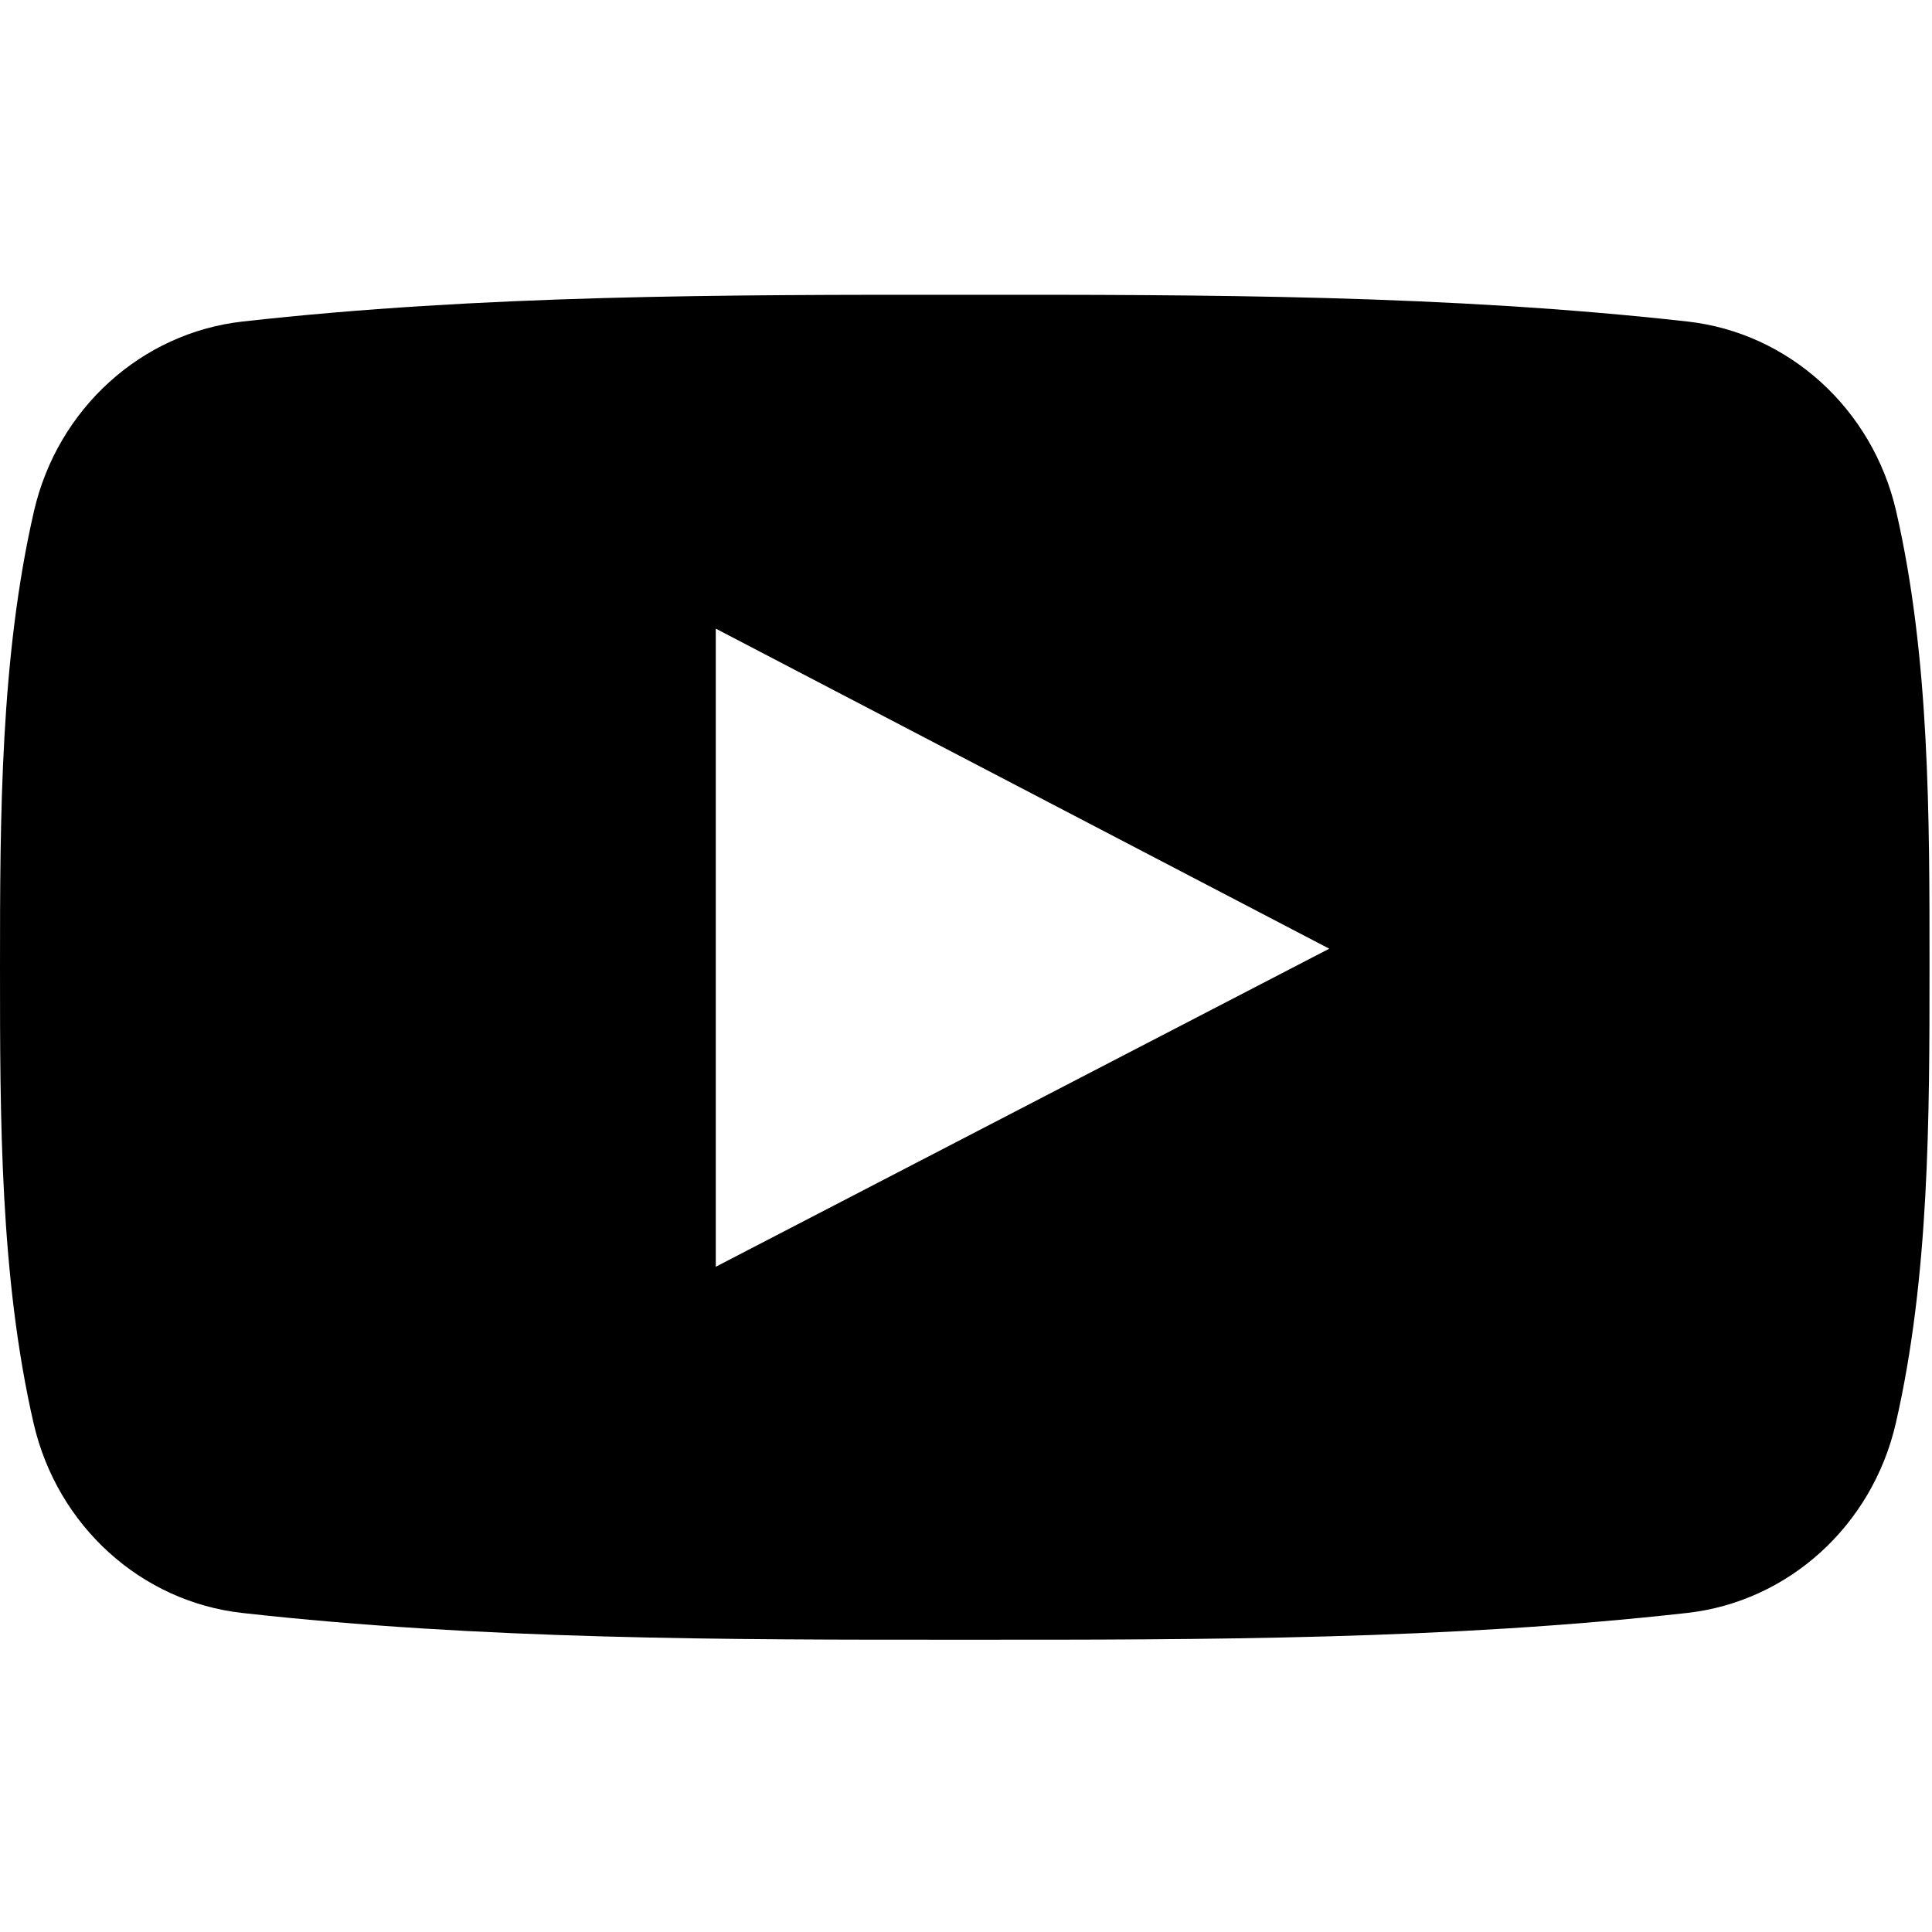 <svg version="1.2" xmlns="http://www.w3.org/2000/svg" viewBox="0 0 1552 1552" width="1552" height="1552">
	<title>Vector Smart Object-ai</title>
	<style>
		.s0 { fill: #000000 } 
	</style>
	<g id="Capa 1">
		<g id="&lt;Group&gt;">
			<path id="&lt;Compound Path&gt;" fill-rule="evenodd" class="s0" d="m1550 777c0 120.9-0.1 249-27.1 366.4-19 82.4-86.4 143.2-167.6 152.3-192.1 21.5-386.6 21.6-580.4 21.5-193.6 0.1-388.2 0-580.4-21.5-81.2-9.1-148.5-69.9-167.5-152.3-27-117.4-27-245.5-27-366.4 0-120.9 0.3-249 27.3-366.4 19-82.4 86.4-143.2 167.5-152.3 192.2-21.5 386.8-21.6 580.4-21.5 193.7-0.1 388.2 0 580.5 21.5 81.1 9.1 148.5 69.9 167.5 152.3 27 117.4 26.8 245.5 26.8 366.4zm-482.2-14.9c-165.4-86.3-328.6-171.4-492.8-257.1 0 171.5 0 341.1 0 512.6 164.7-85.4 327.9-170 492.8-255.5z"/>
		</g>
	</g>
</svg>